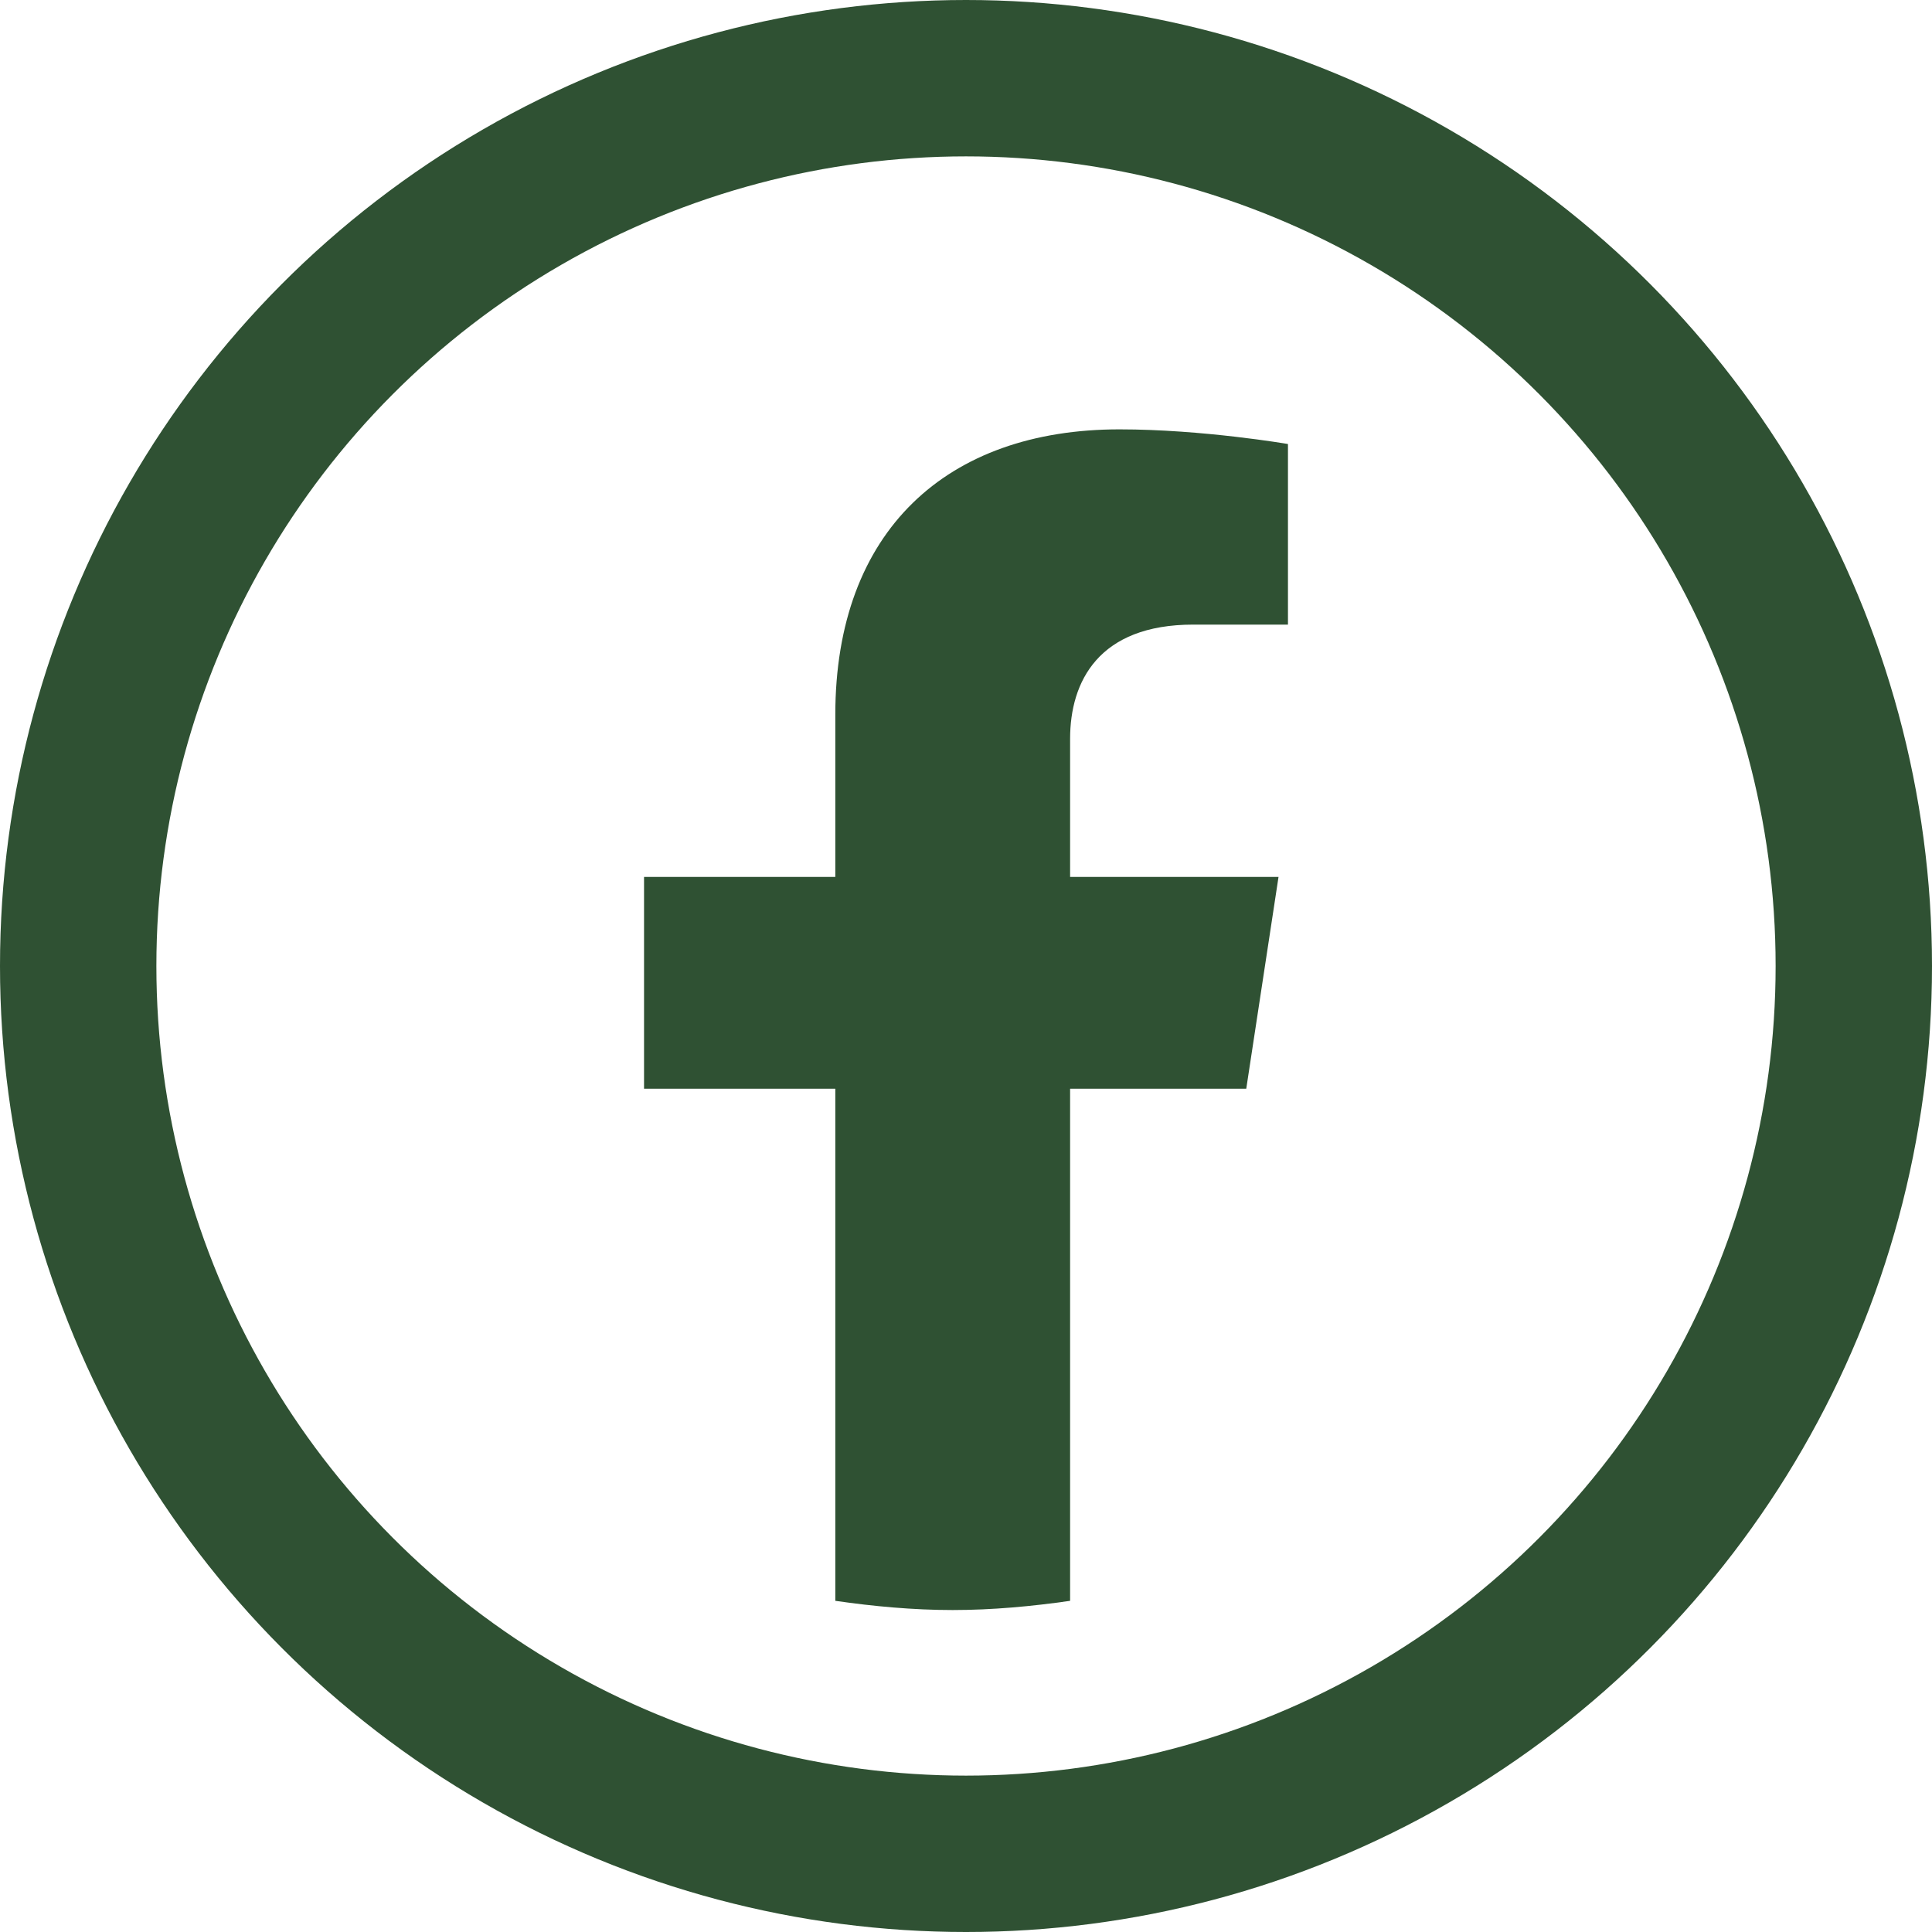 <svg width="17" height="17" viewBox="0 0 17 17" fill="none" xmlns="http://www.w3.org/2000/svg">
<g clip-path="url(#clip0_16359_31053)">
<path d="M10.966 9.58L11.25 7.716H9.416V6.501C9.416 5.998 9.666 5.496 10.5 5.496H11.333V3.907C11.333 3.907 10.583 3.778 9.85 3.778C8.333 3.778 7.35 4.669 7.35 6.29V7.716H5.667V9.58H7.35V14.086C7.683 14.134 8.033 14.167 8.383 14.167C8.733 14.167 9.083 14.134 9.416 14.086V9.58H10.966Z" fill="#2F5133"/>
<circle cx="8.5" cy="8.5" r="7.812" stroke="#2F5133" stroke-width="1.376"/>
</g>
<defs>
<clipPath id="clip0_16359_31053">
<rect width="17" height="17" fill="white"/>
</clipPath>
</defs>
</svg>
